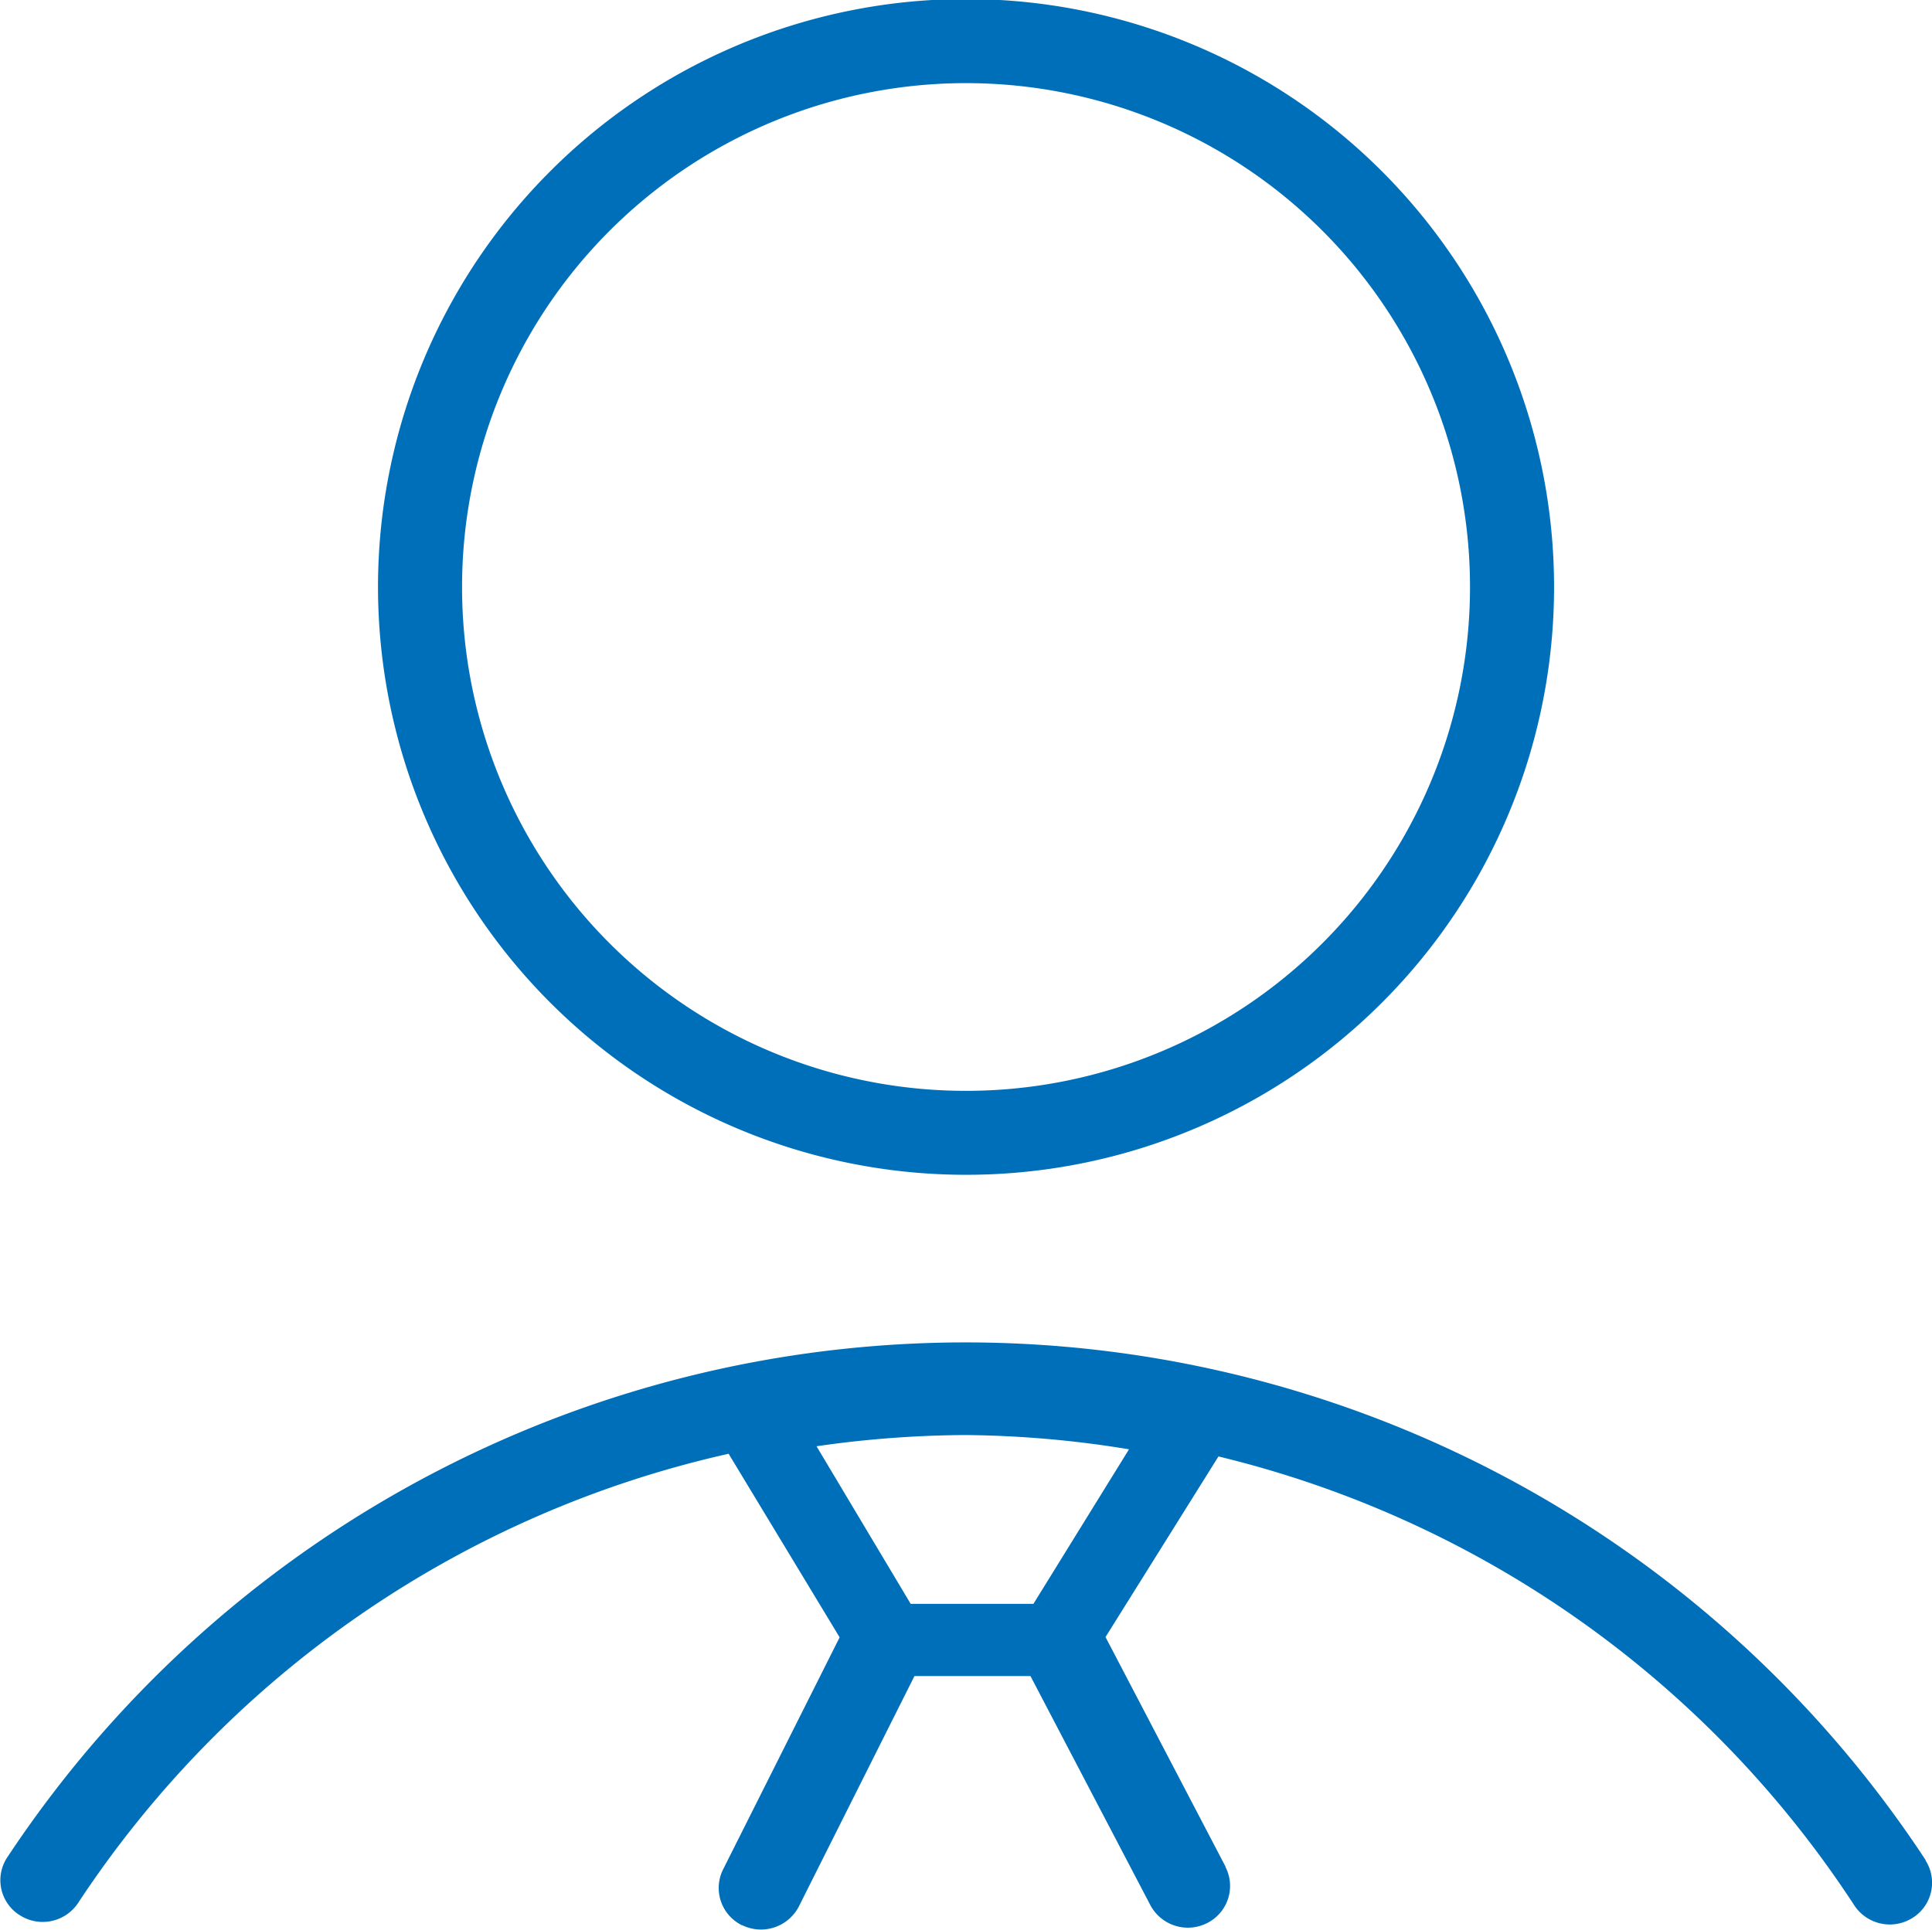 <svg xmlns="http://www.w3.org/2000/svg" width="25.999" height="25.975"><path data-name="Shape 537" d="M24.953 25.646a.572.572 0 00.786.168.557.557 0 00.175-.769v-.007a15.462 15.462 0 00-25.818-.035.556.556 0 00.162.771l.008.005a.572.572 0 00.786-.166 14.2 14.2 0 018.753-6.045l1.494 2.471-1.569 3.125a.559.559 0 00.252.749h.005a.574.574 0 00.764-.253l1.555-3.1h1.561l1.613 3.083a.572.572 0 00.766.241.559.559 0 00.247-.751v-.006l-1.616-3.092 1.52-2.431a14.2 14.2 0 018.556 6.042zm-11.046-4.058h-1.652l-1.267-2.121a14.4 14.4 0 012-.151 14.153 14.153 0 012.205.192zm7.006-13.681A7.913 7.913 0 1013 15.813a7.909 7.909 0 007.913-7.907zm-14.695 0A6.782 6.782 0 1113 14.683a6.779 6.779 0 01-6.782-6.777z" fill="#006fba"/></svg>